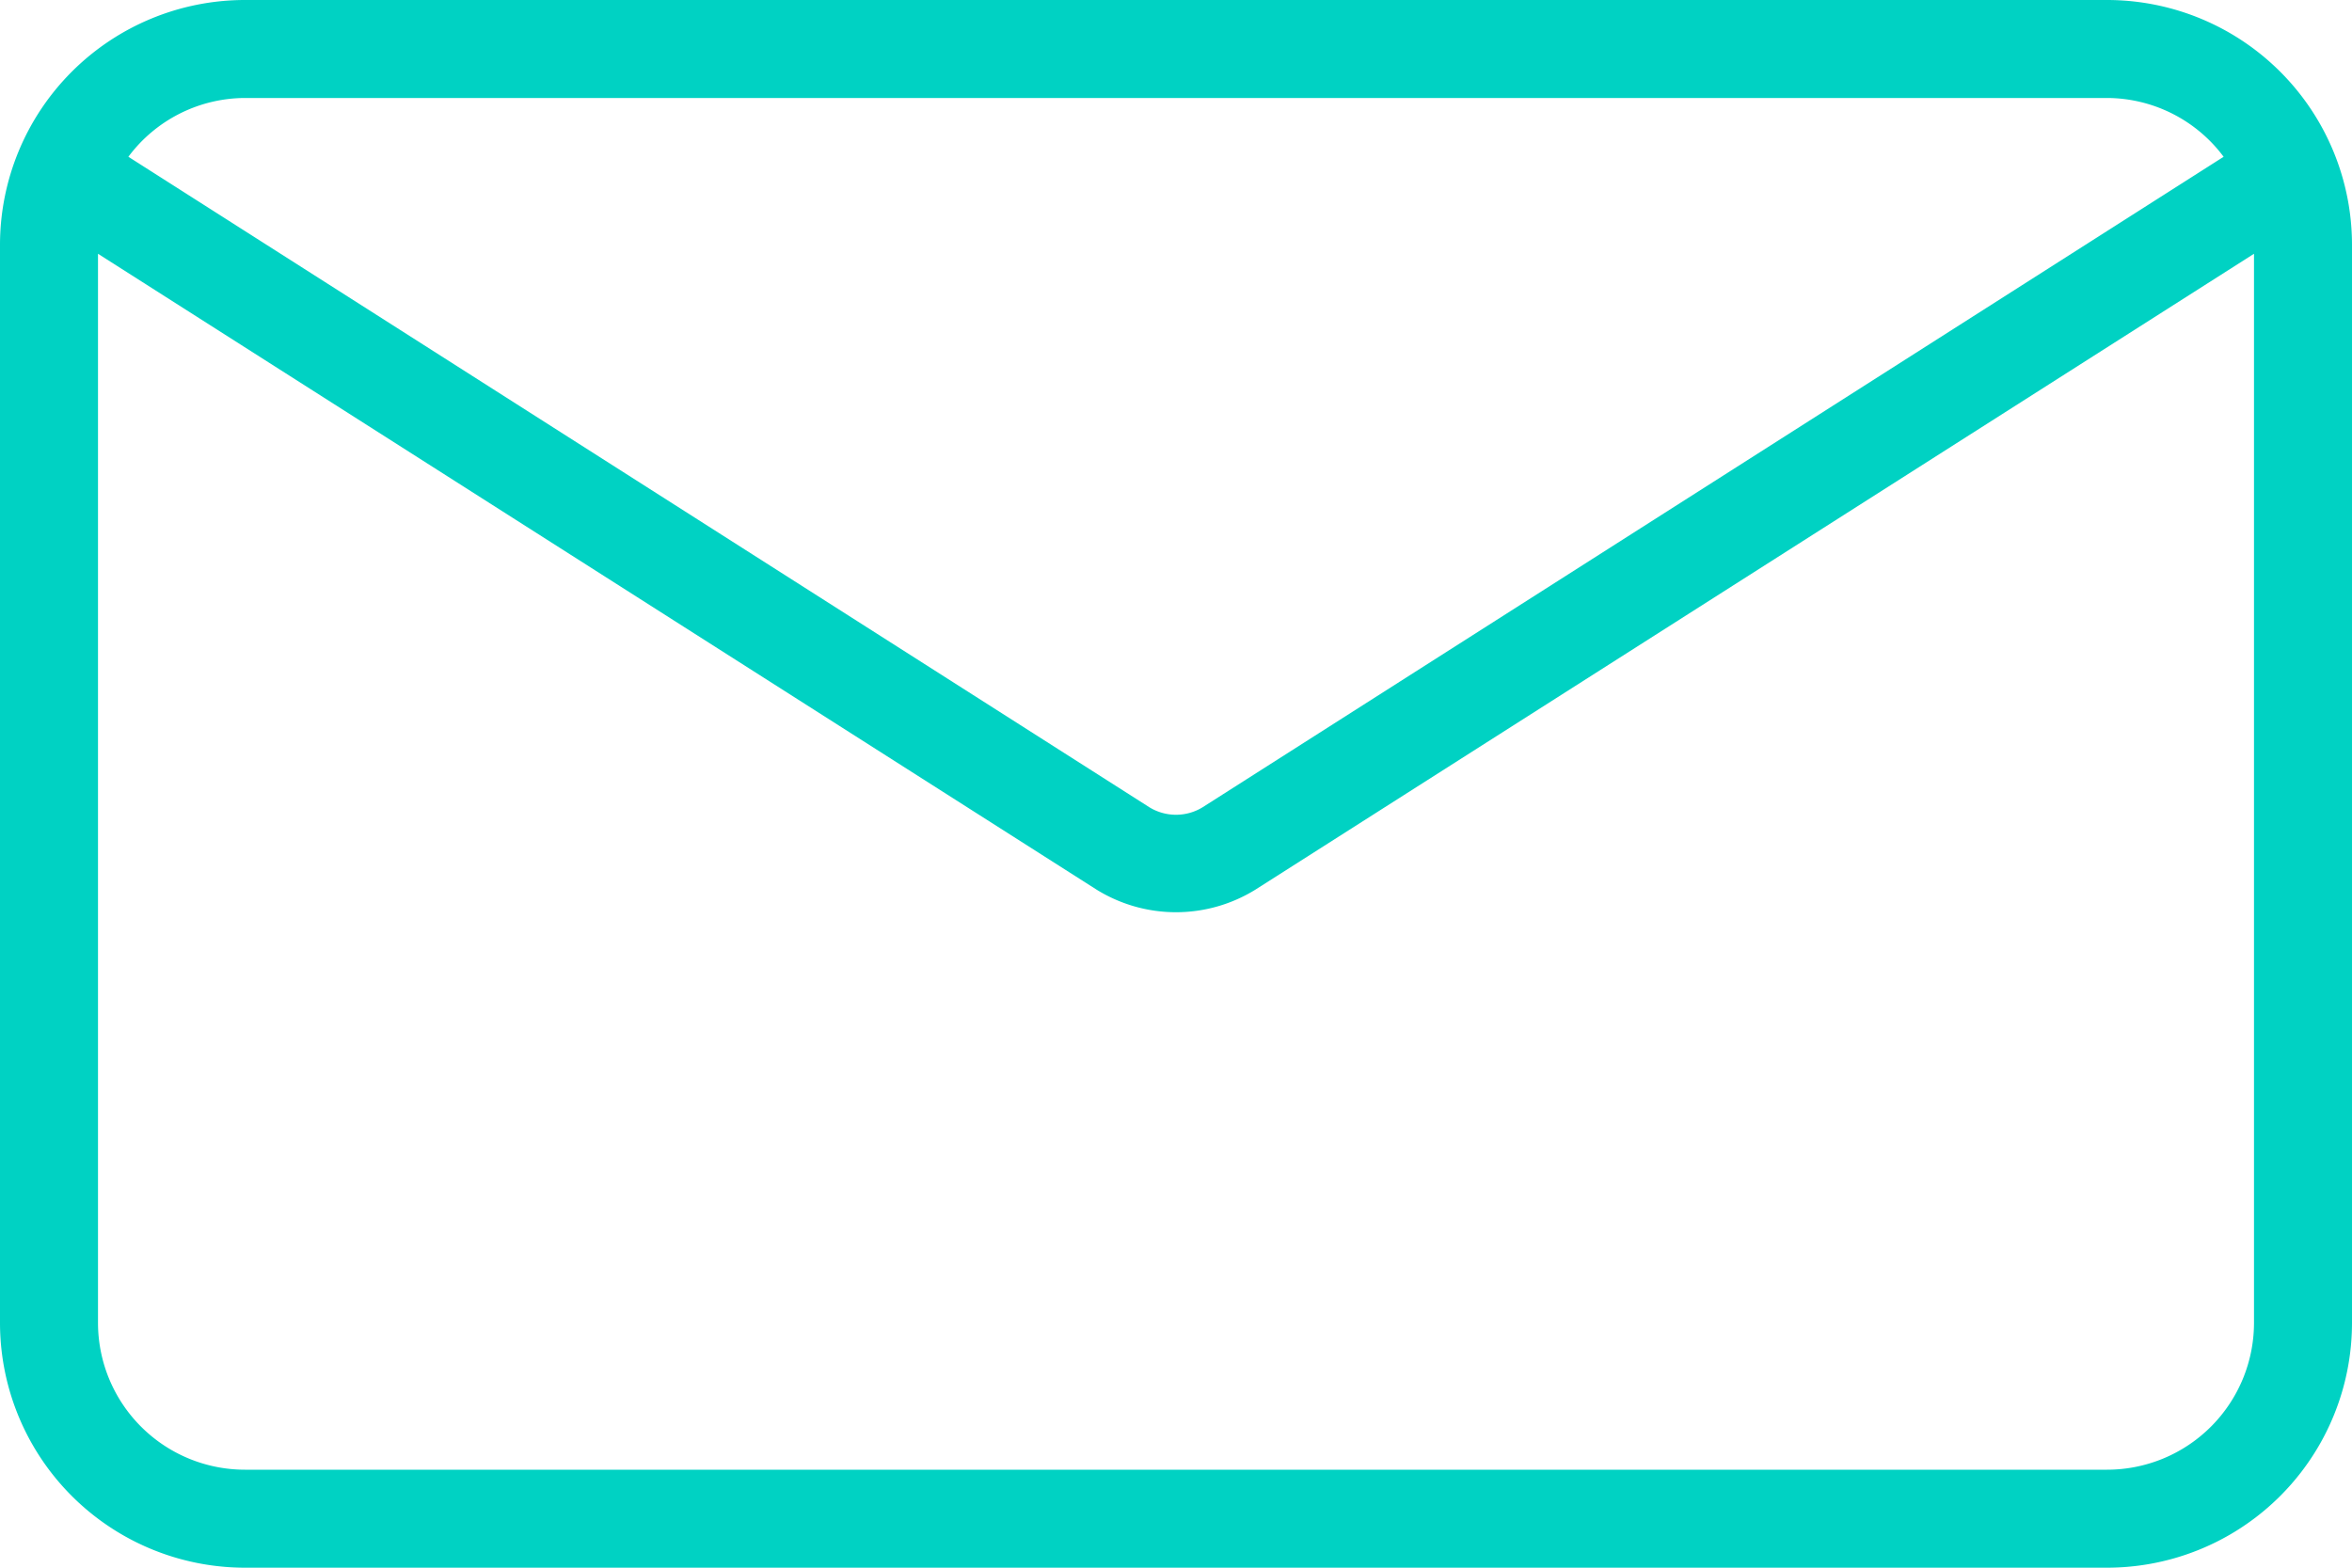<svg id="Layer_1" data-name="Layer 1" xmlns="http://www.w3.org/2000/svg" viewBox="0 0 24 16"><defs><style>.cls-1{fill:#00d2c3;}</style></defs><title>email</title><path class="cls-1" d="M21.5,0H2.5A2.5,2.5,0,0,0,0,2.5v11A2.5,2.5,0,0,0,2.5,16h19A2.5,2.5,0,0,0,24,13.5V2.5A2.5,2.5,0,0,0,21.5,0ZM2.5,1h19a1.49,1.49,0,0,1,1.19.6L12.27,8.24a.52.52,0,0,1-.54,0L1.31,1.6A1.49,1.49,0,0,1,2.5,1Zm19,14H2.5A1.5,1.5,0,0,1,1,13.5V2.59L11.19,9.08a1.54,1.54,0,0,0,1.62,0L23,2.59V13.5A1.5,1.5,0,0,1,21.5,15Z"/></svg>